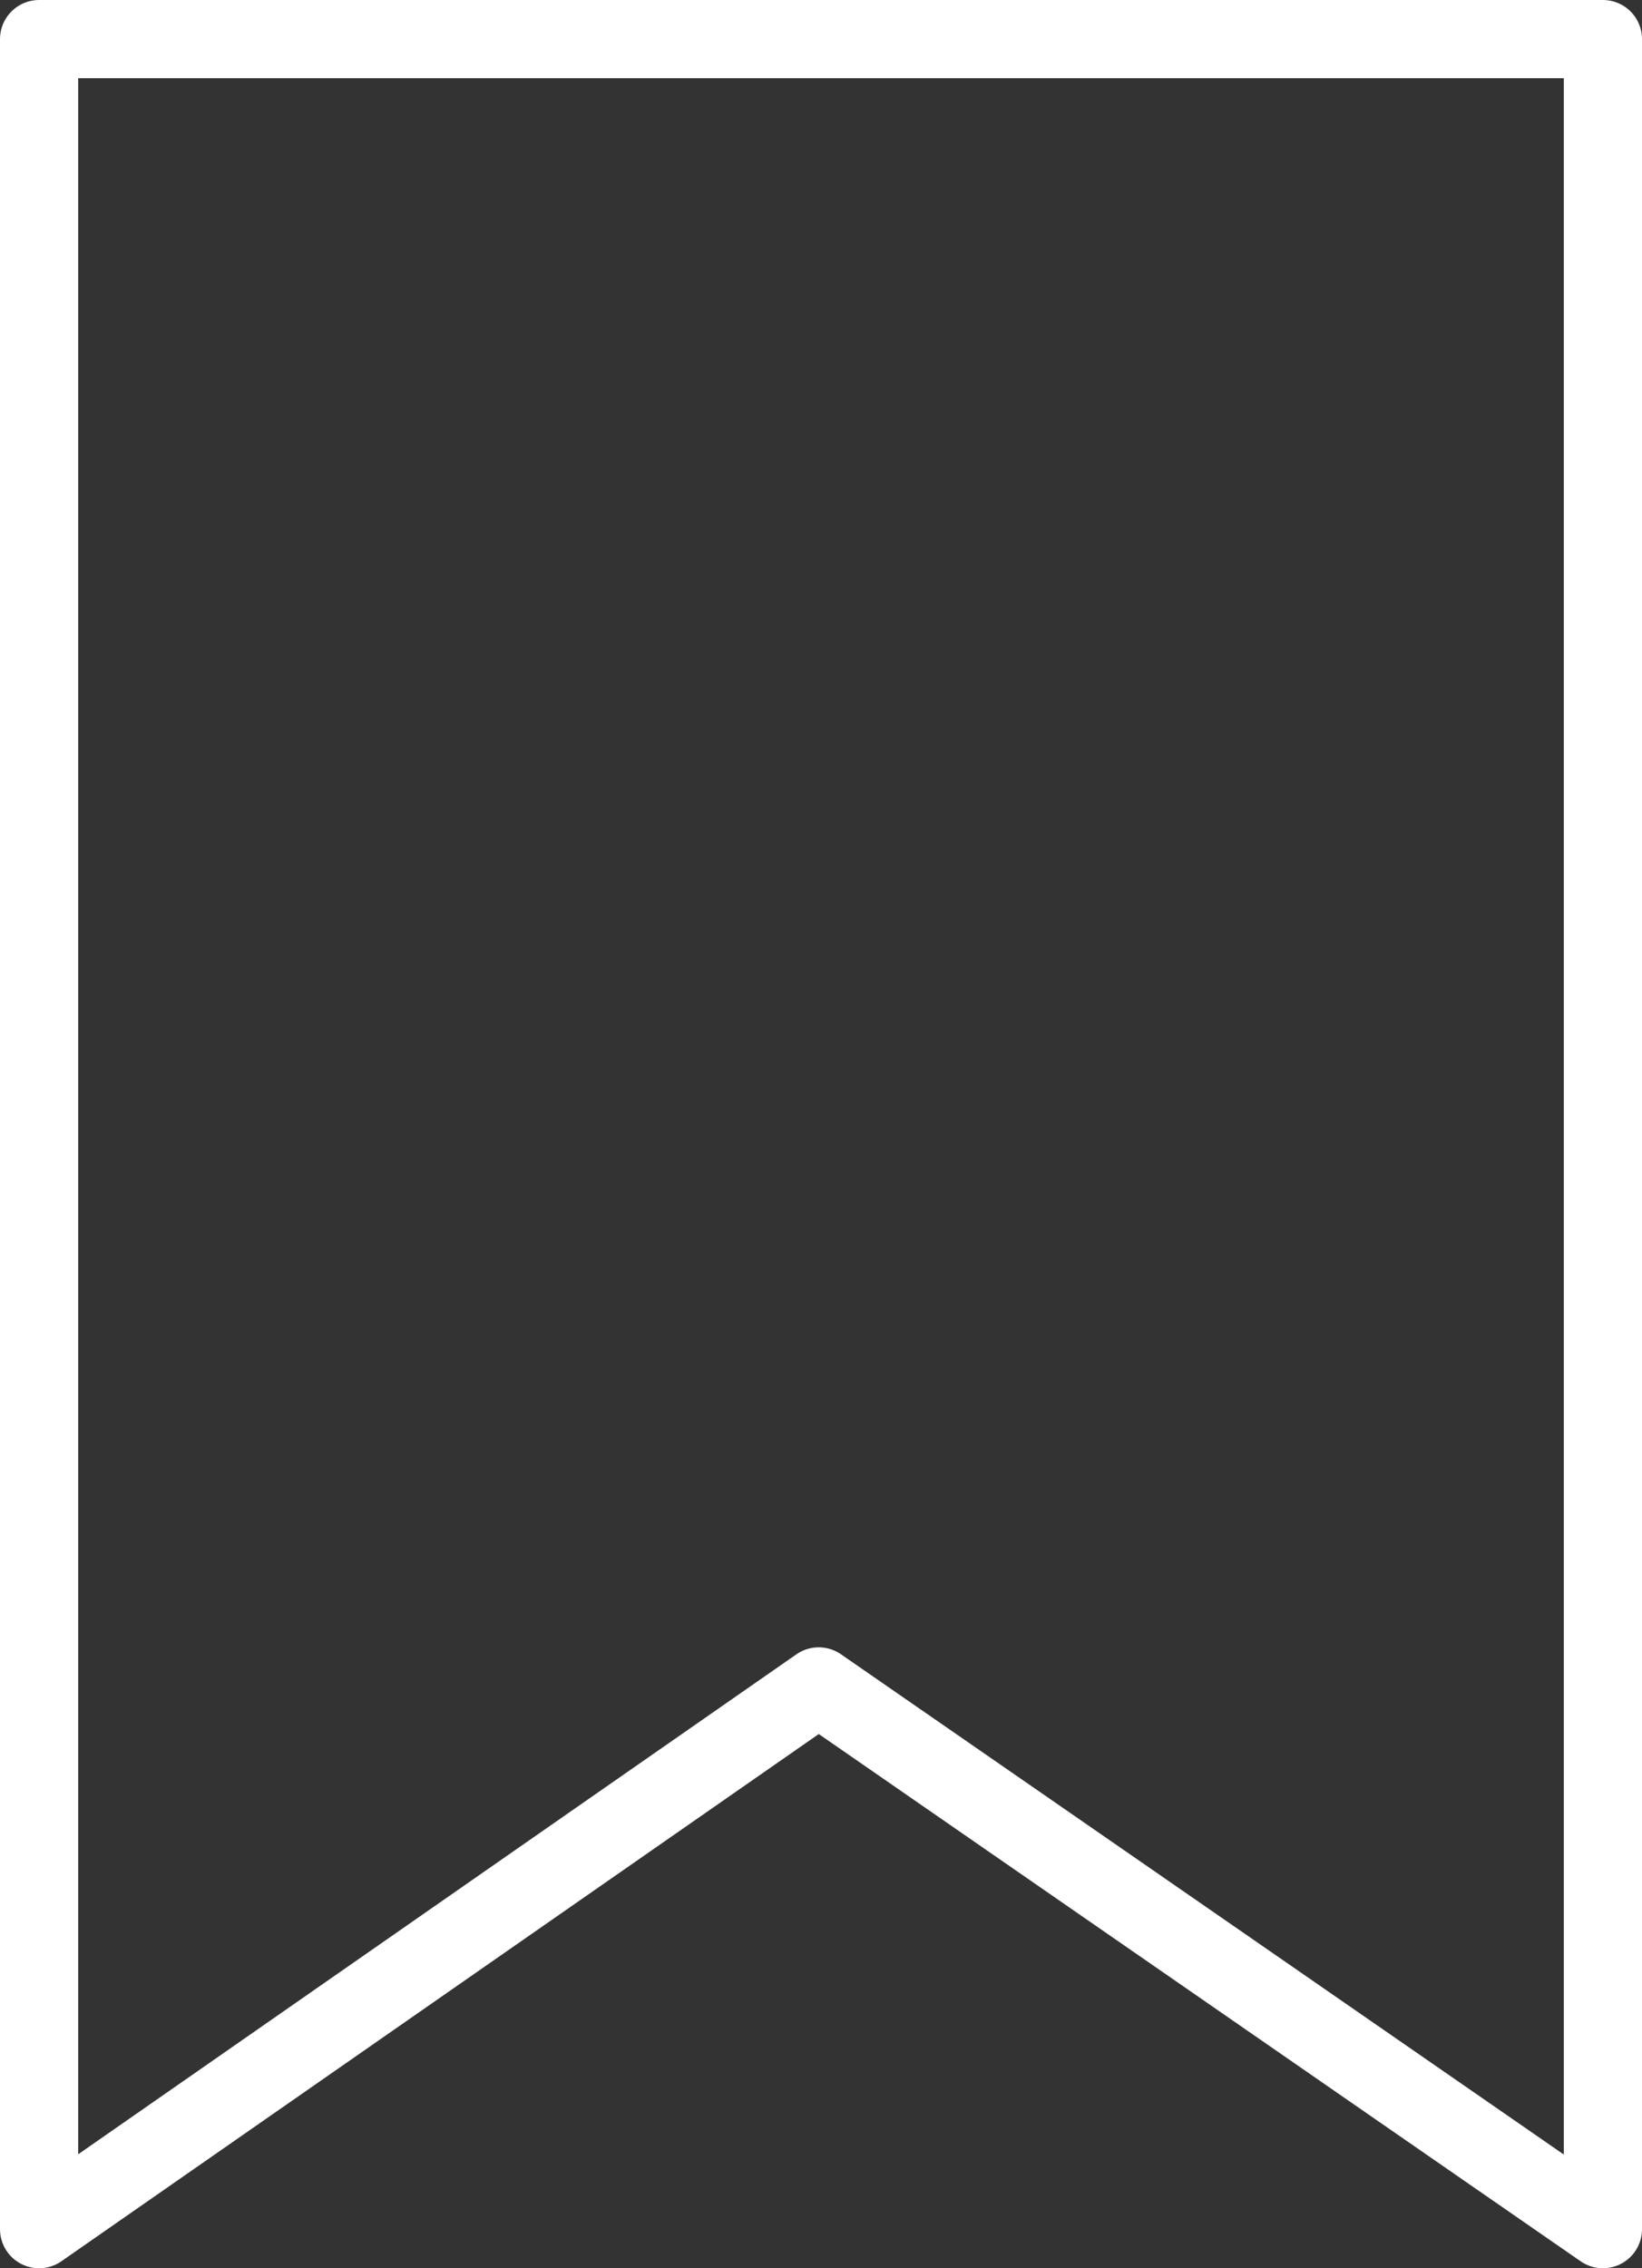 <svg xmlns="http://www.w3.org/2000/svg" width="31.5" height="43.5" viewBox="0 0 31.5 43.5">
  <rect x="0" y="0" width="31.5" height="43.5" fill="#333333" stroke="none"/>
  <g id="ブックマークの無料アイコン1" transform="translate(-19.567 0.75)">
    <path id="パス_287" data-name="パス 287" d="M20.317,0V42L35.273,31.592,50.317,42V0Z" transform="translate(0)" fill="none" stroke="#fff" stroke-linecap="round" stroke-linejoin="round" stroke-width="1.5"/>
  </g>
</svg>
